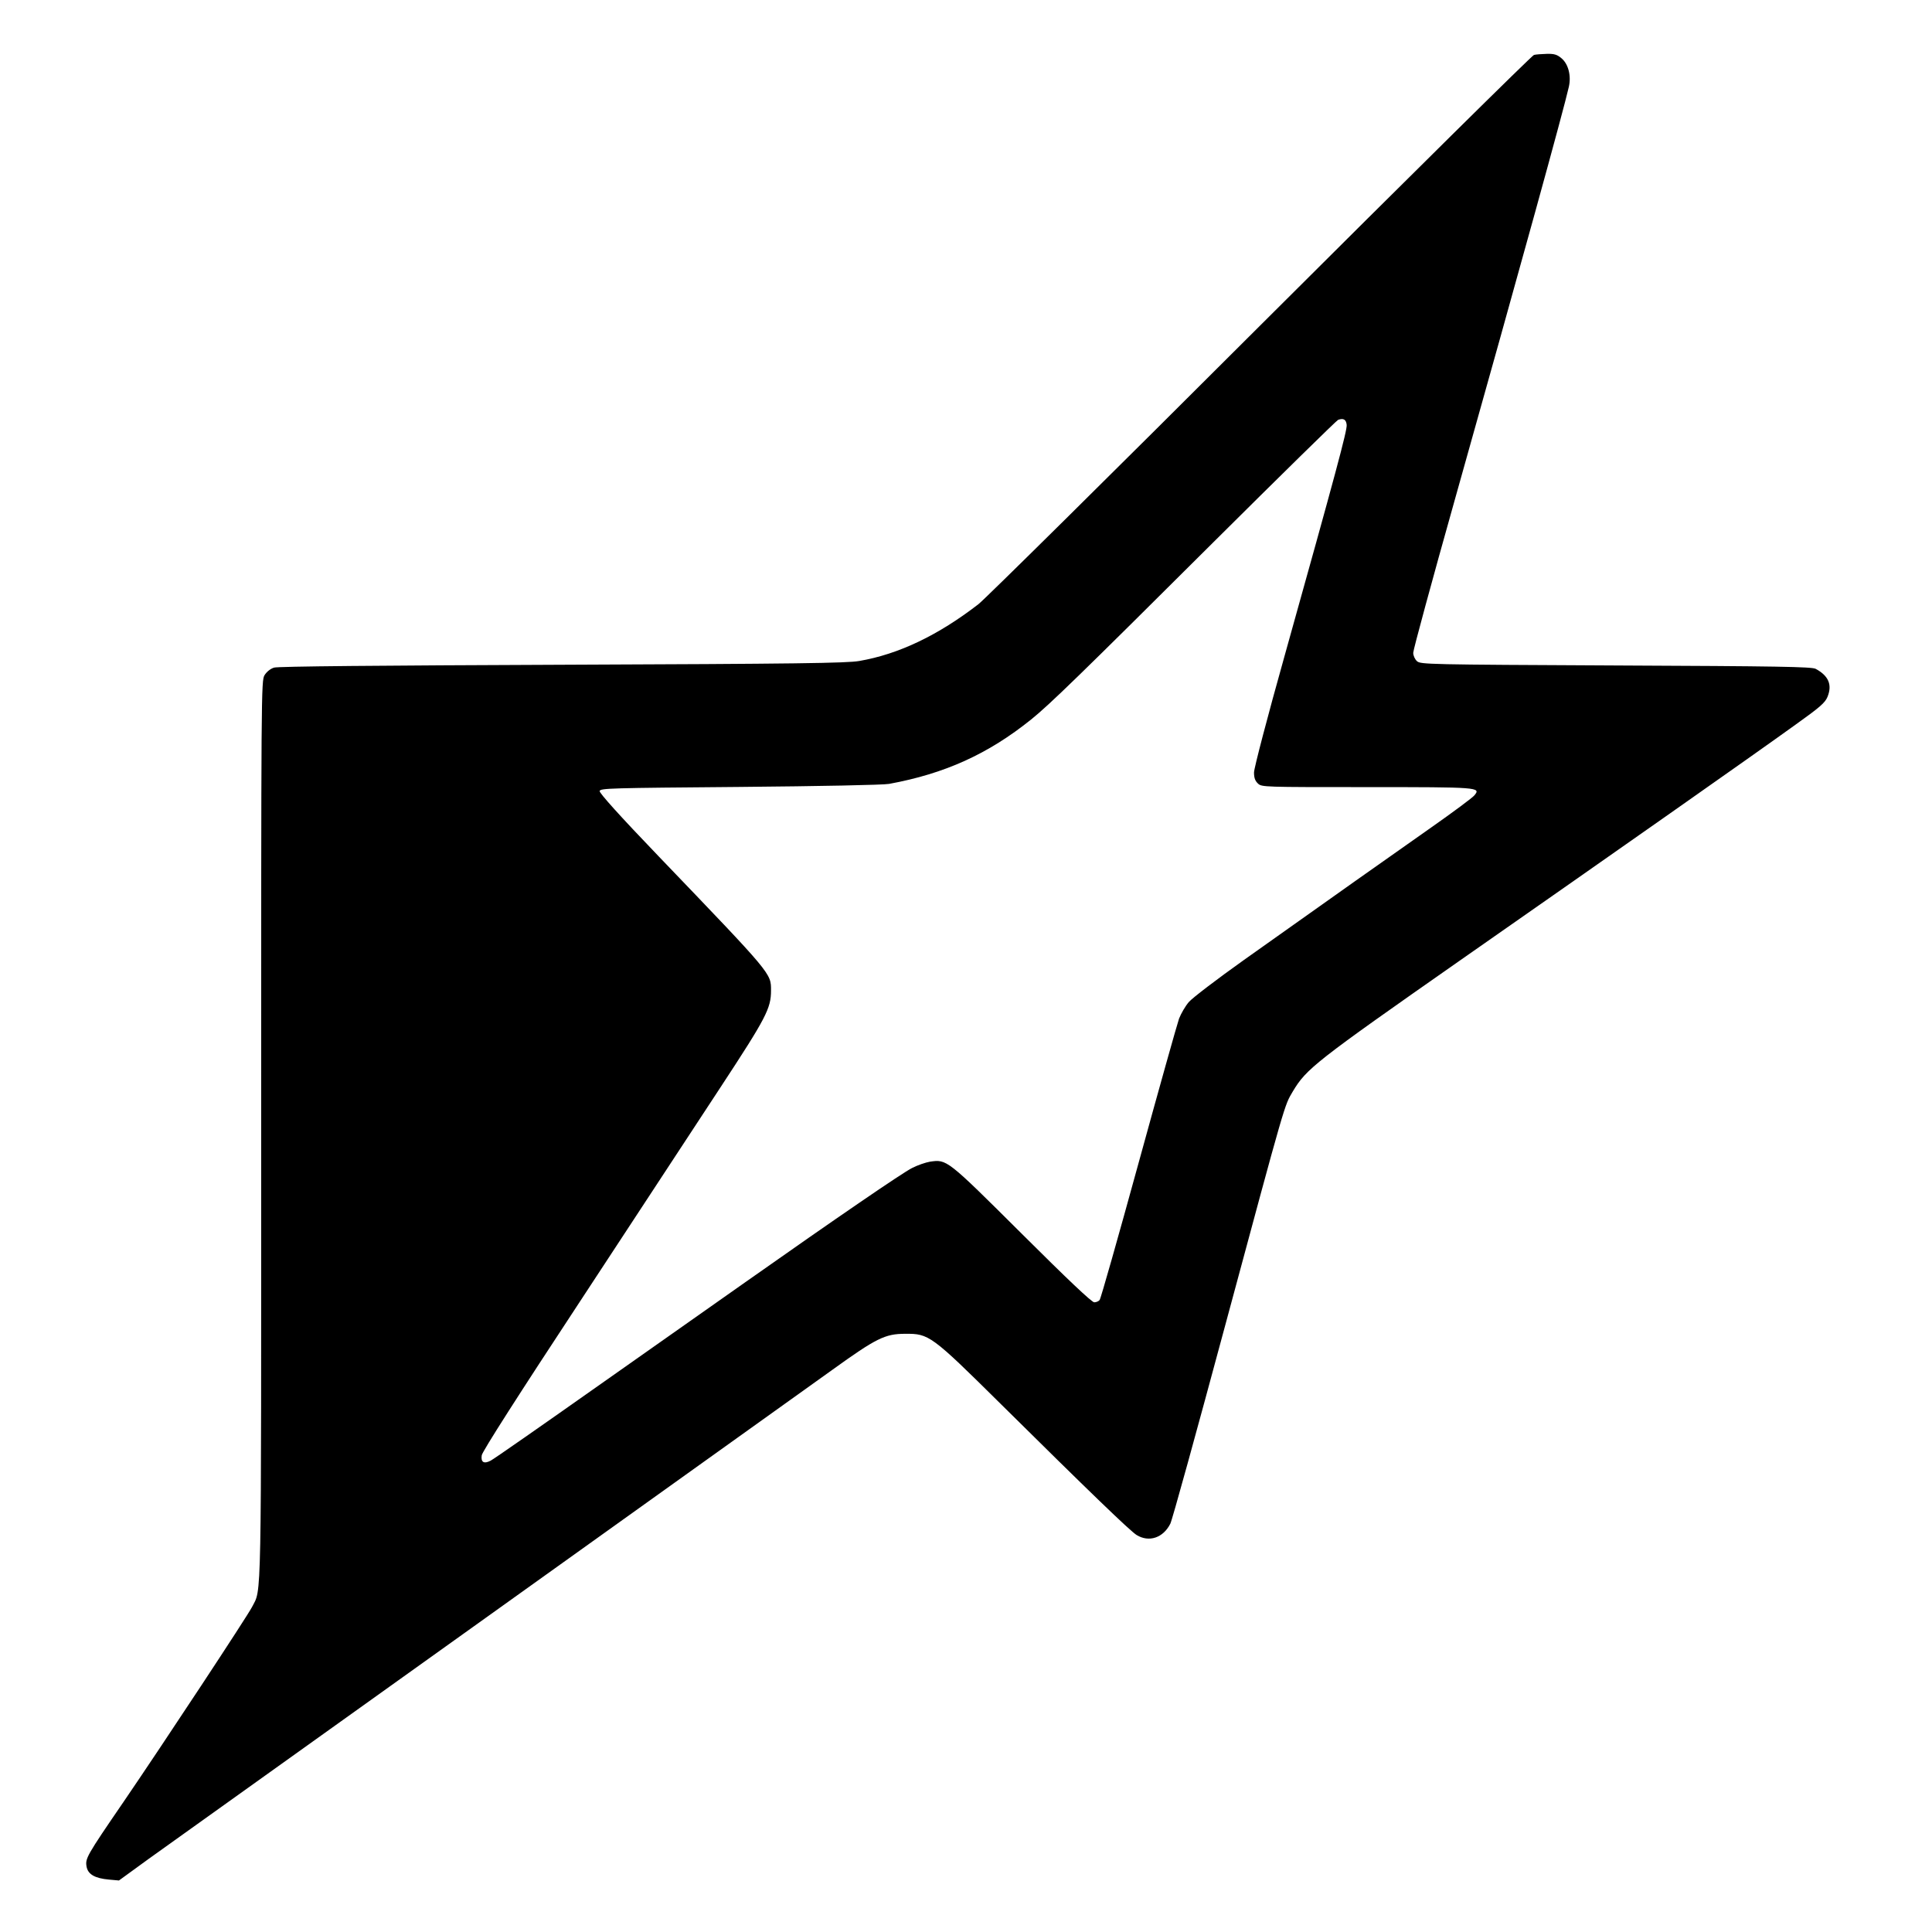 <?xml version="1.0" standalone="no"?>
<!DOCTYPE svg PUBLIC "-//W3C//DTD SVG 20010904//EN"
 "http://www.w3.org/TR/2001/REC-SVG-20010904/DTD/svg10.dtd">
<svg version="1.0" xmlns="http://www.w3.org/2000/svg"
 width="1080pt" height="1080pt" viewBox="0 0 1080 1080"
 preserveAspectRatio="xMidYMid meet">

<g transform="translate(0,1080) scale(0.1,-0.1)"
fill="#000000" stroke="none">
<path d="M8575 10493 c-11 -3 -699 -683 -1530 -1512 -830 -829 -1539 -1530
-1575 -1558 -225 -174 -446 -280 -667 -318 -70 -12 -343 -16 -1661 -21 -1019
-4 -1589 -9 -1610 -16 -20 -6 -41 -23 -53 -42 -19 -30 -19 -84 -19 -2541 0
-2717 3 -2561 -51 -2668 -28 -54 -490 -755 -718 -1089 -209 -305 -215 -317
-207 -363 8 -43 47 -65 125 -72 l56 -5 165 120 c91 65 939 672 1885 1348 946
677 1817 1300 1937 1386 246 177 295 202 408 202 133 1 145 -7 535 -393 494
-489 723 -710 759 -732 69 -42 148 -16 188 63 10 18 148 519 308 1113 342
1269 329 1222 377 1304 76 127 124 165 933 731 872 609 1640 1148 1877 1319
137 98 165 122 179 156 27 67 6 117 -66 156 -21 12 -216 15 -1116 19 -1056 5
-1093 6 -1113 24 -12 11 -21 31 -21 47 0 16 105 403 234 861 371 1319 606
2170 636 2303 14 62 -3 128 -42 160 -24 20 -40 25 -81 24 -29 -1 -61 -3 -72
-6z m-1047 -2068 c3 -31 -60 -265 -347 -1291 -95 -338 -171 -629 -171 -652 0
-30 6 -47 22 -62 21 -20 32 -20 608 -20 629 0 639 -1 602 -46 -9 -12 -118 -93
-242 -180 -227 -159 -550 -388 -1046 -740 -149 -106 -288 -212 -308 -235 -20
-23 -44 -65 -55 -93 -10 -28 -112 -391 -226 -806 -114 -415 -212 -761 -218
-767 -5 -7 -19 -13 -30 -13 -14 0 -149 128 -406 384 -419 417 -418 416 -513
402 -23 -4 -68 -19 -99 -35 -53 -26 -428 -283 -929 -636 -118 -83 -482 -339
-808 -569 -326 -230 -604 -424 -619 -431 -38 -20 -56 -9 -50 30 3 21 209 343
550 861 299 456 653 995 786 1198 254 387 281 439 281 539 0 97 8 87 -628 750
-218 227 -332 354 -330 365 3 16 60 17 783 23 452 4 803 11 835 17 311 57 554
167 794 360 102 82 271 246 1021 993 374 372 687 679 695 682 30 11 45 2 48
-28z"/>
</g>
</svg>
